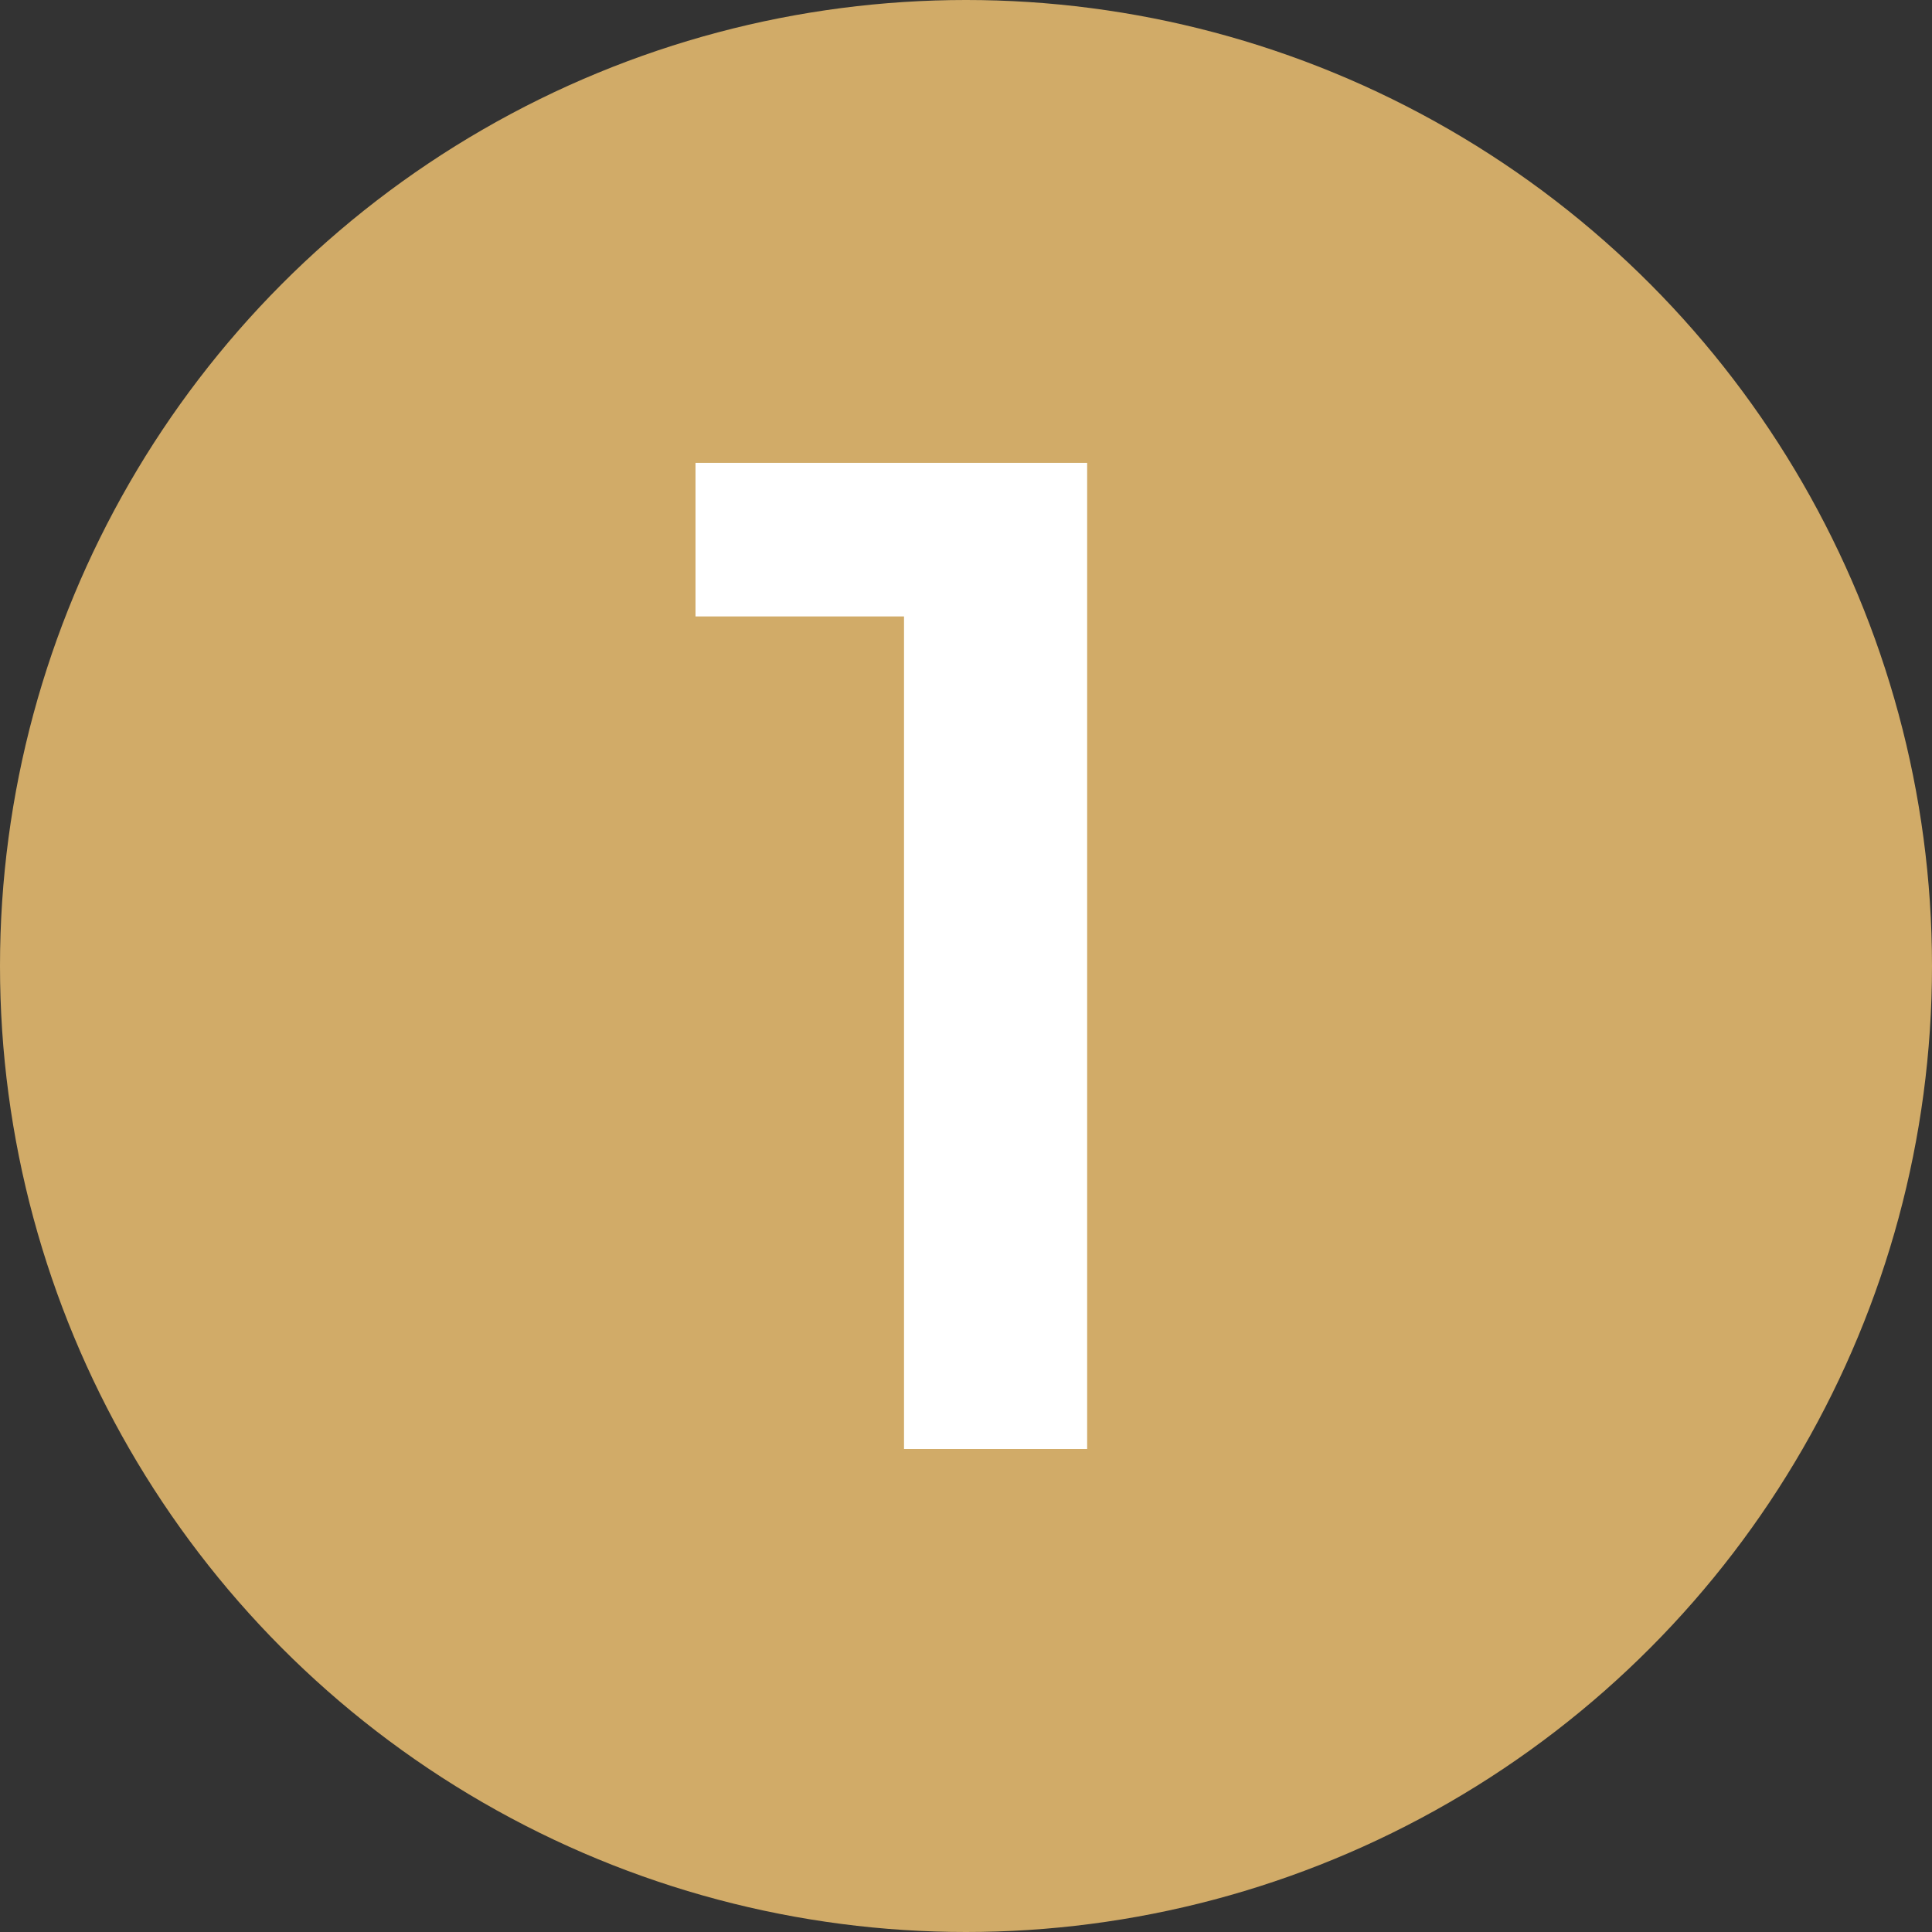 <?xml version="1.0" encoding="UTF-8"?> <svg xmlns="http://www.w3.org/2000/svg" width="48" height="48" viewBox="0 0 48 48" fill="none"><rect x="0" y="0" width="48" height="48" fill="#333333" stroke="none"/><circle cx="24" cy="24" r="24" fill="#D1AB68"></circle><path d="M22.46 36V13.25L24.455 15.315H17.28V11.5H27.01V36H22.46Z" fill="white"></path></svg> 